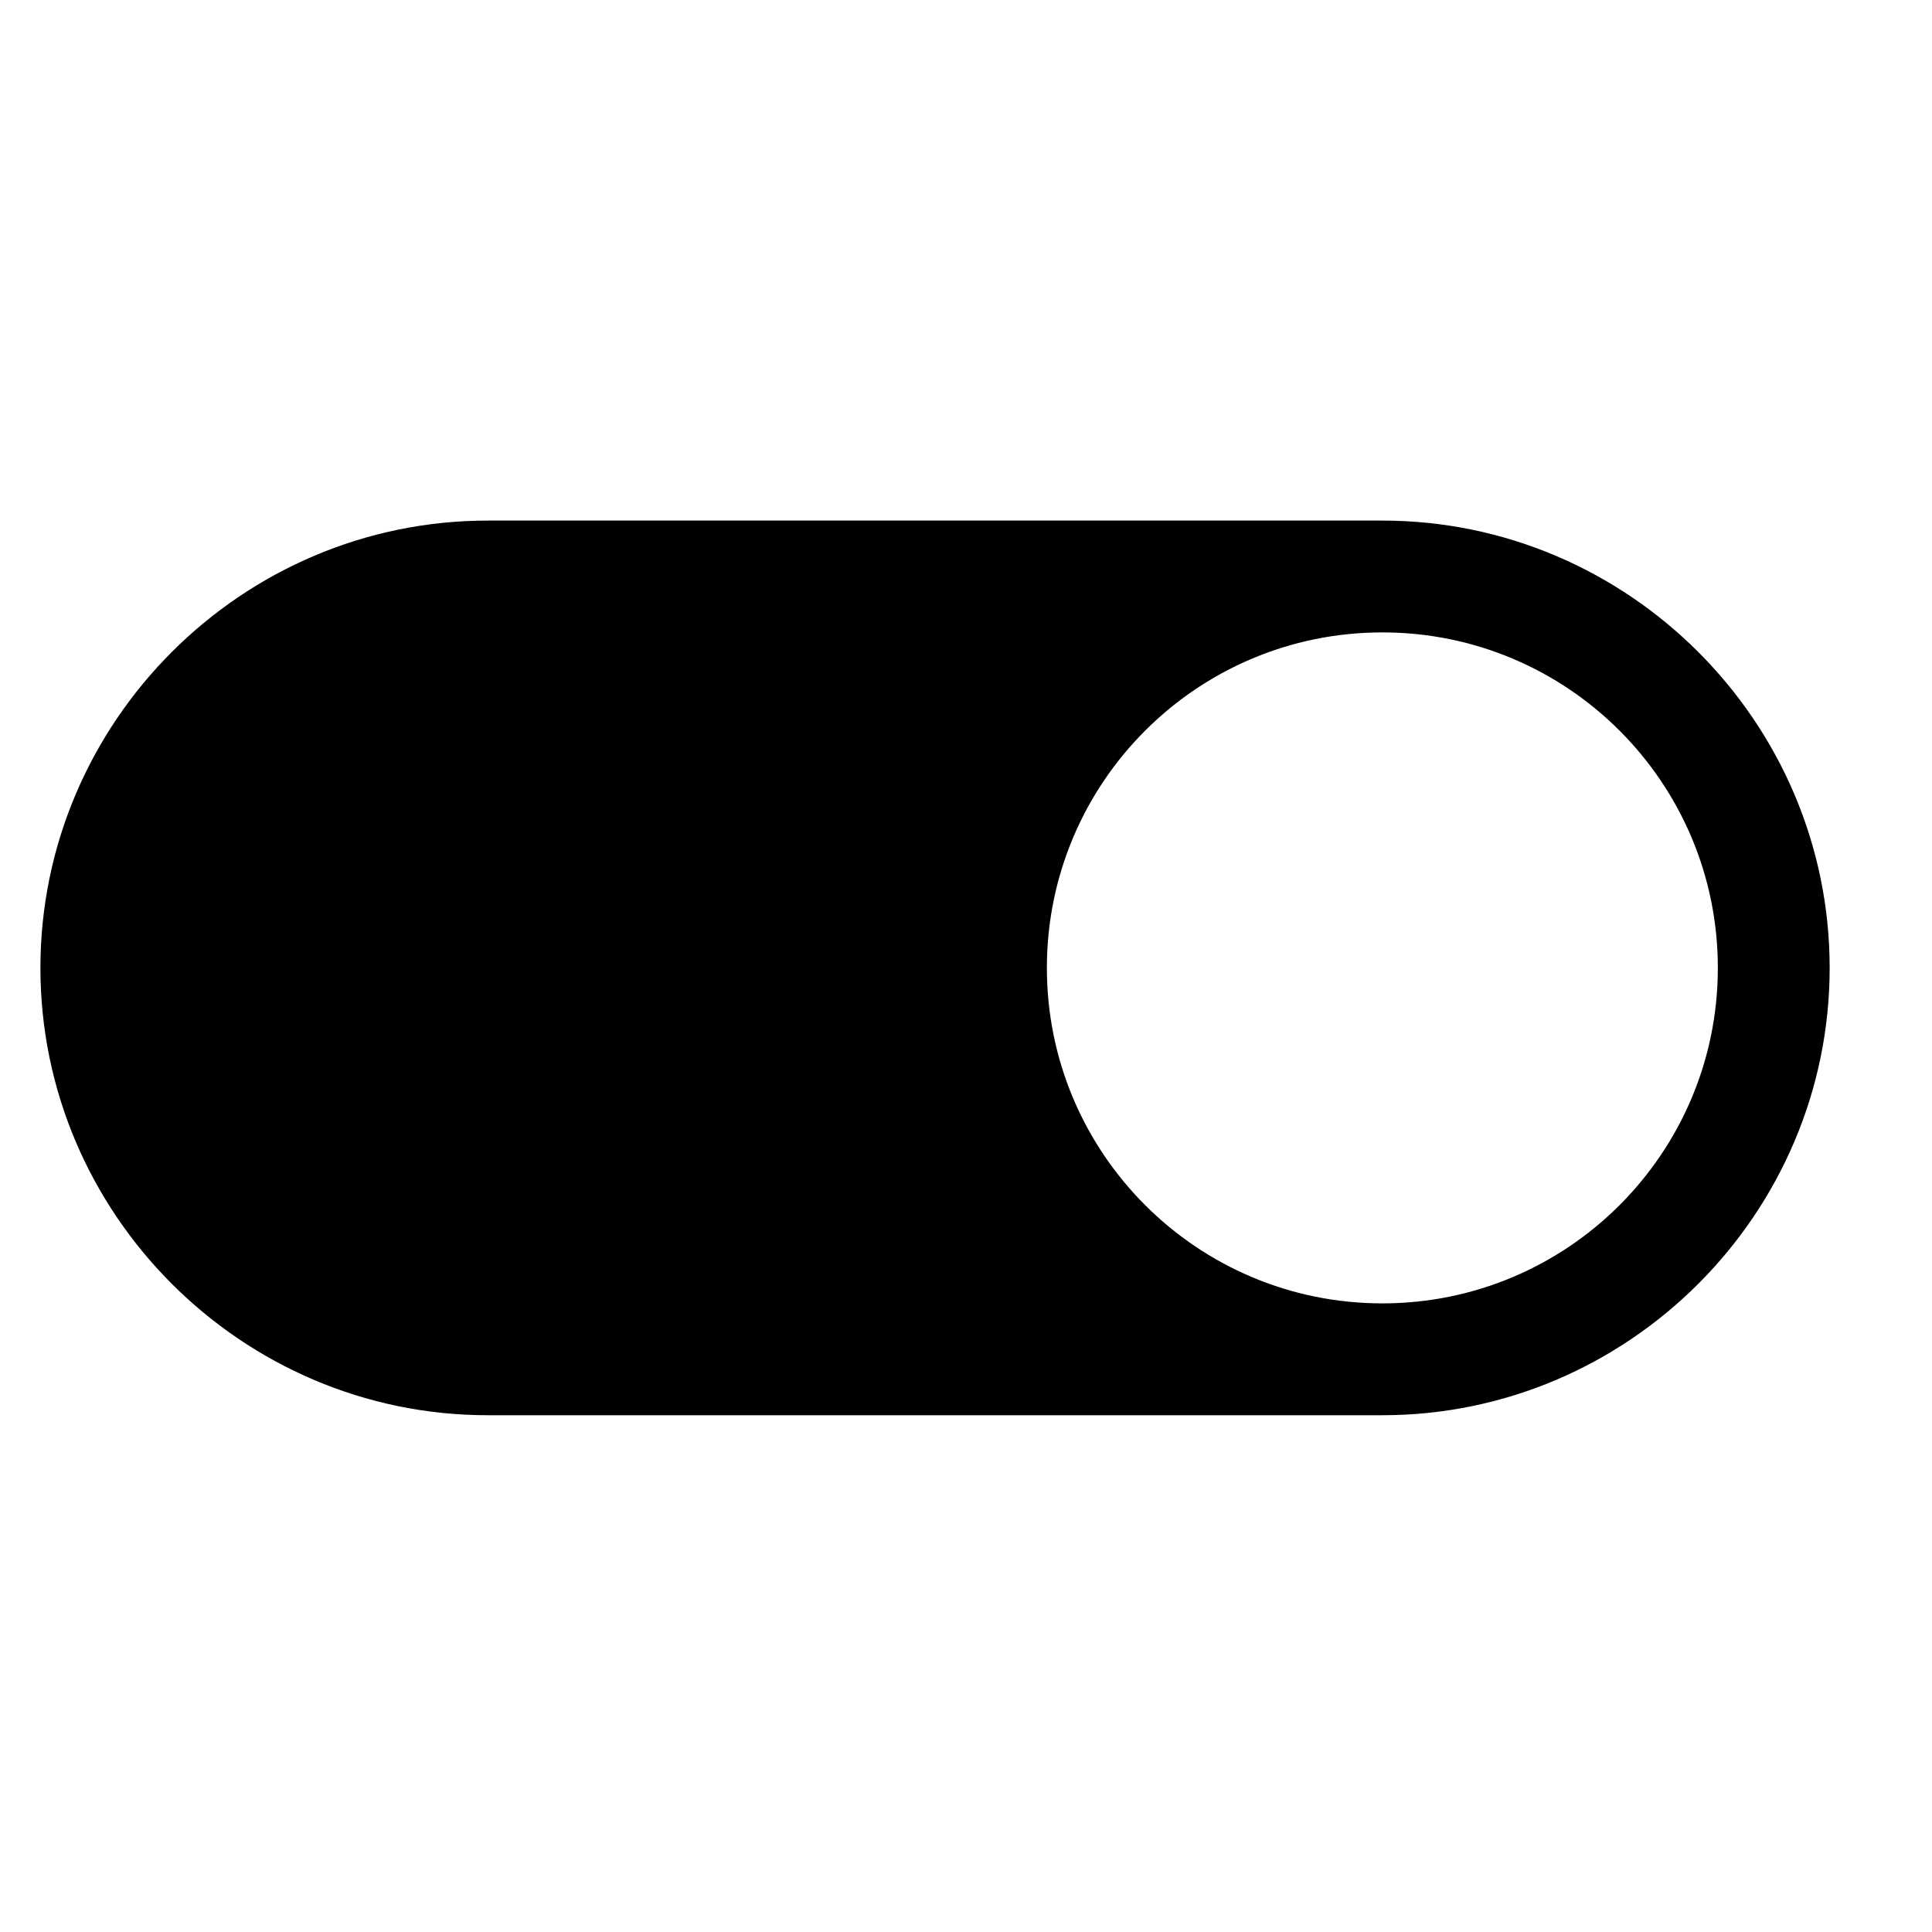 <?xml version="1.0" encoding="UTF-8"?>
<!-- Uploaded to: ICON Repo, www.iconrepo.com, Generator: ICON Repo Mixer Tools -->
<svg fill="#000000" width="800px" height="800px" version="1.1" viewBox="144 144 512 512" xmlns="http://www.w3.org/2000/svg">
 <path d="m510.34 489.41c-49.105 0-88.906-39.801-88.906-88.906 0-49.109 39.801-88.91 88.906-88.91 49.105 0 88.906 39.801 88.906 88.91 0 49.105-39.801 88.906-88.906 88.906m0-207.45h-237.09c-65.199 0-118.54 53.348-118.54 118.55 0 65.199 53.344 118.54 118.54 118.54h237.09c65.199 0 118.54-53.344 118.54-118.54 0-65.199-53.344-118.55-118.54-118.55" fill-rule="evenodd"/>
</svg>